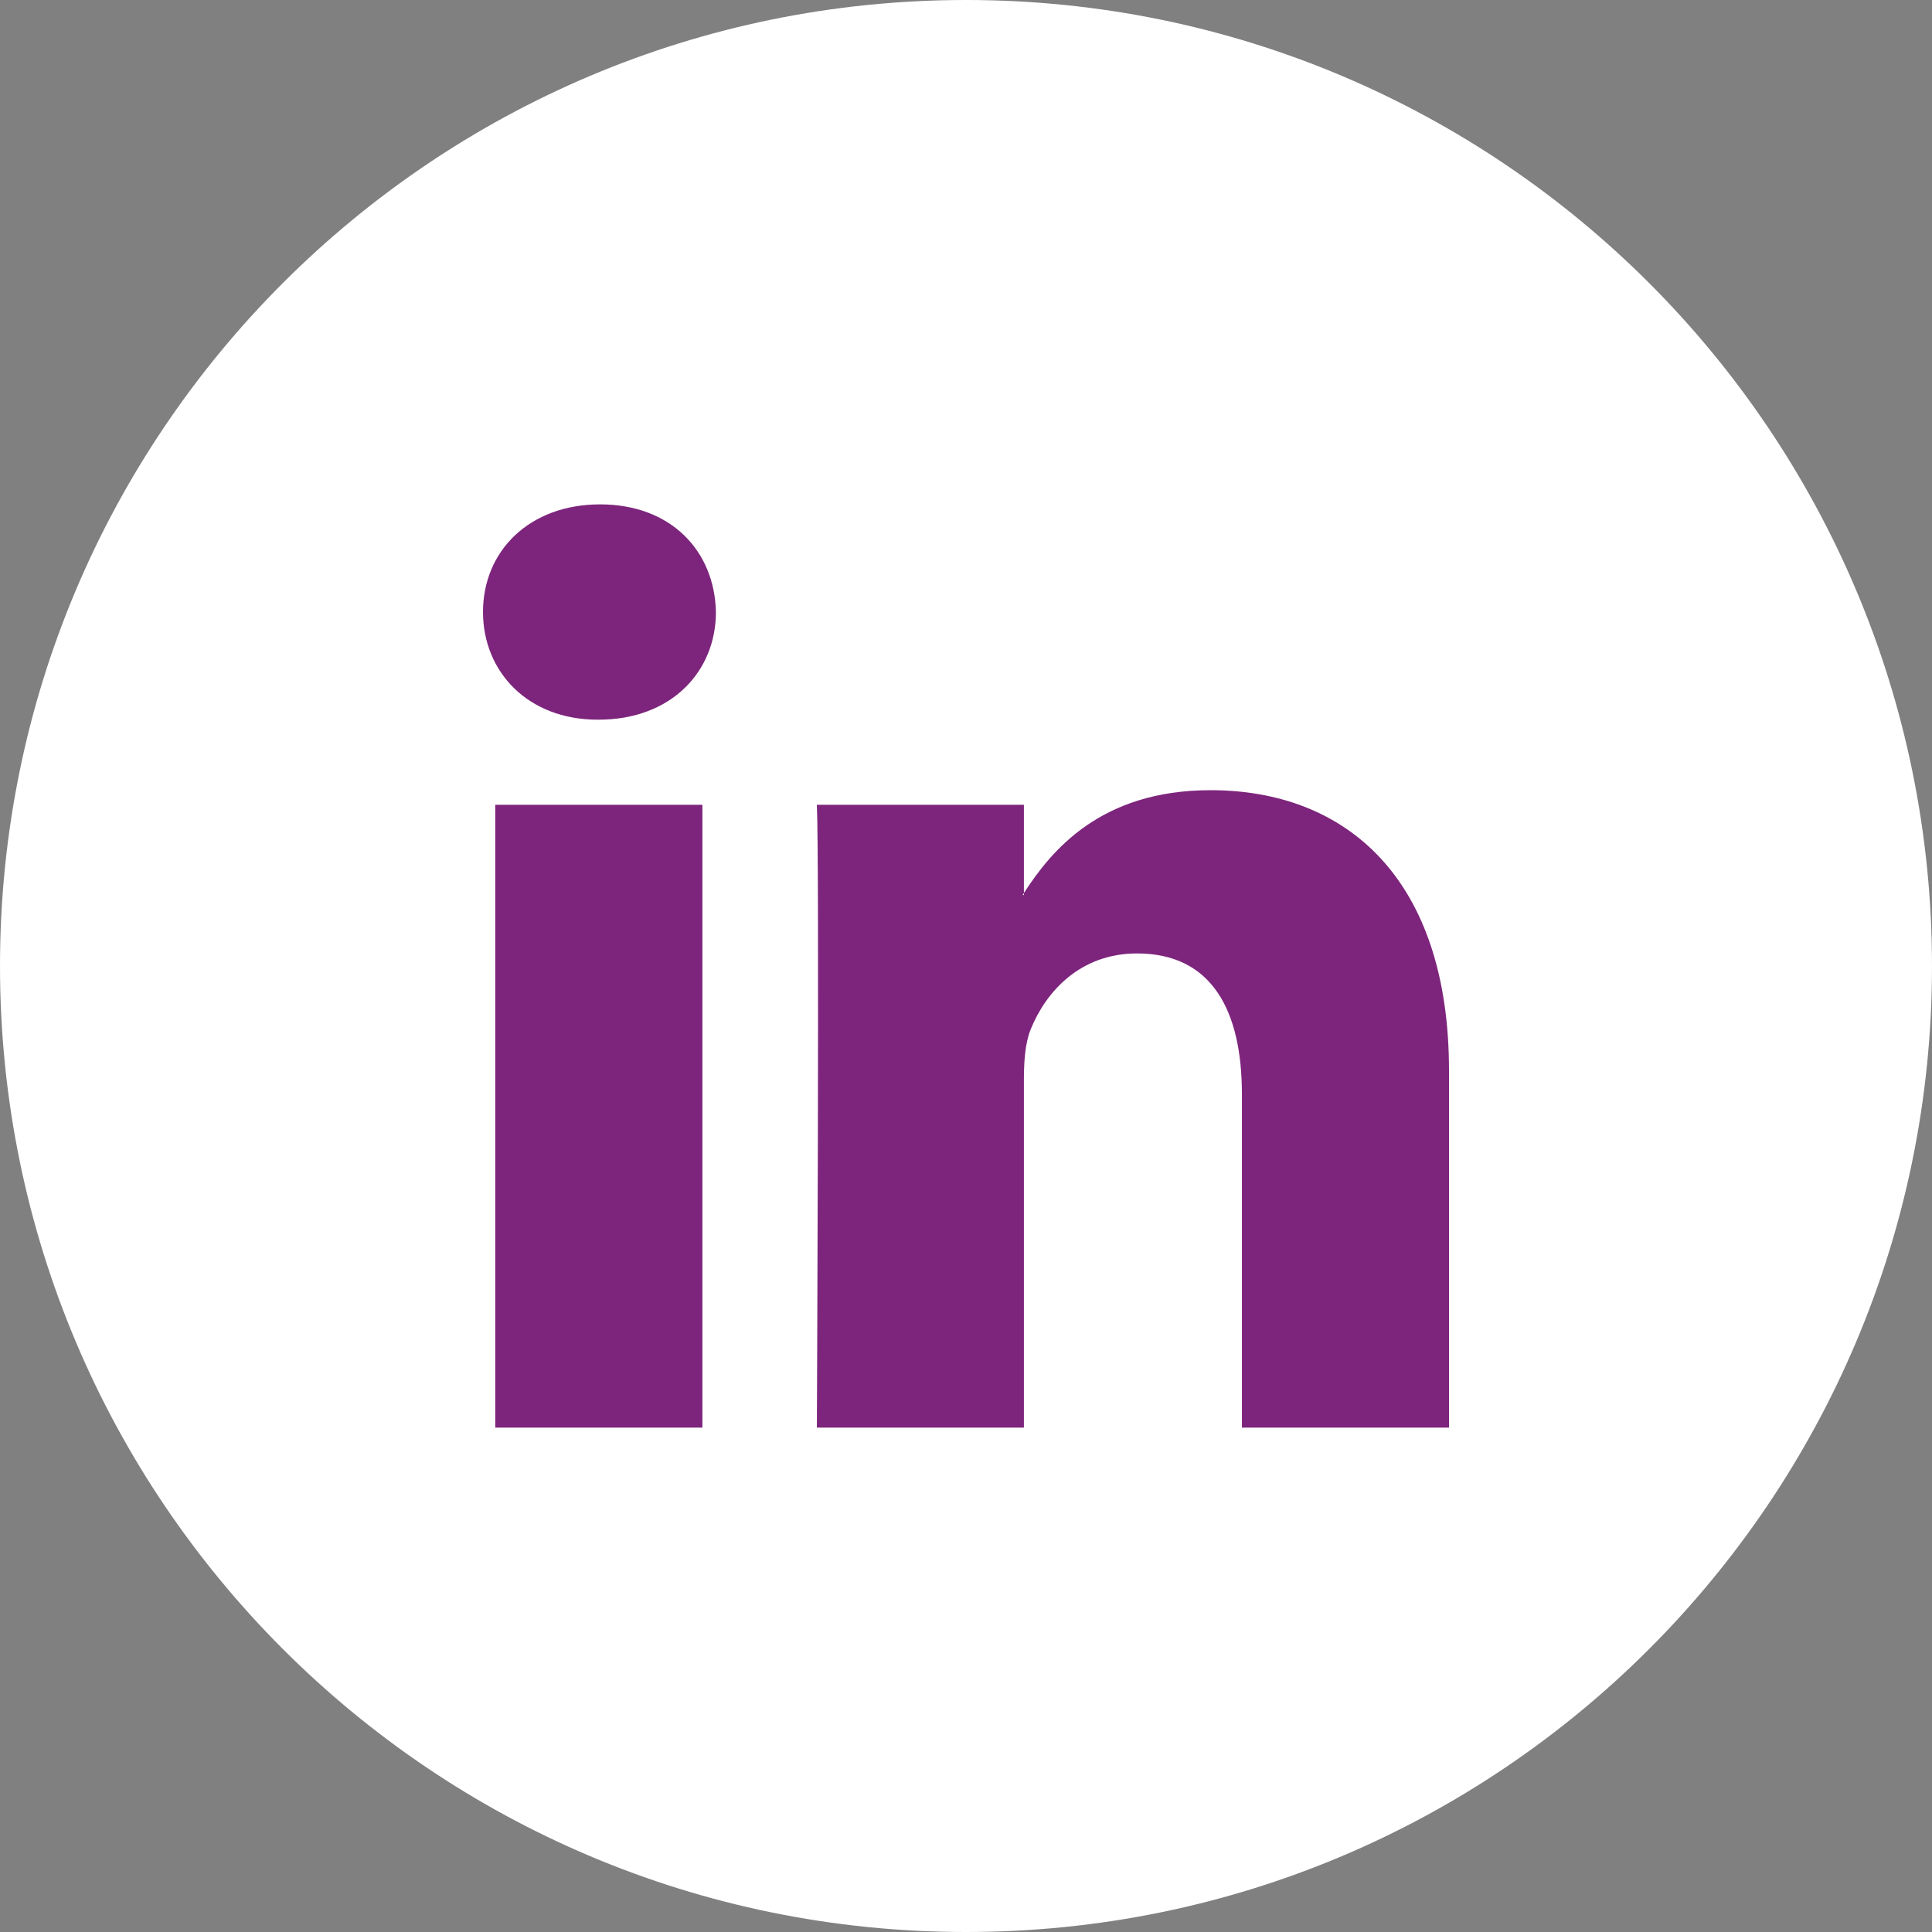<?xml version="1.0" encoding="utf-8"?>
<!-- Generator: Adobe Illustrator 15.0.2, SVG Export Plug-In  -->
<!DOCTYPE svg PUBLIC "-//W3C//DTD SVG 1.1//EN" "http://www.w3.org/Graphics/SVG/1.1/DTD/svg11.dtd">
<svg version="1.1"
	 xmlns="http://www.w3.org/2000/svg" xmlns:xlink="http://www.w3.org/1999/xlink" xmlns:a="http://ns.adobe.com/AdobeSVGViewerExtensions/3.0/"
	 x="0px" y="0px" width="32px" height="32px" viewBox="0 0 32 32" enable-background="new 0 0 32 32" xml:space="preserve">
<rect x="0" y="0" width="32" height="32" fill="#808080" stroke="none"/>
<defs>
</defs>
<circle display="none" fill="#6D6E70" cx="16" cy="16" r="16"/>
<circle fill="#7D257C" cx="16" cy="16" r="15.5"/>
<circle display="none" fill="#FFFFFF" cx="16" cy="16" r="16"/>
<path display="none" fill="#FFFFFF" d="M16,0C7.165,0,0,7.164,0,16c0,8.838,7.164,16,16,16s16-7.162,16-16C32,7.164,24.836,0,16,0z
	 M22.363,12.738c0.007,0.141,0.01,0.281,0.01,0.424c0,4.338-3.302,9.34-9.34,9.34c-1.854,0-3.579-0.543-5.032-1.475
	c0.258,0.029,0.519,0.045,0.783,0.045c1.539,0,2.953-0.523,4.076-1.404c-1.436-0.027-2.648-0.977-3.065-2.279
	c0.2,0.037,0.405,0.059,0.617,0.059c0.3,0,0.59-0.041,0.864-0.115c-1.5-0.303-2.633-1.629-2.633-3.219c0-0.014,0-0.027,0-0.041
	c0.443,0.246,0.949,0.393,1.487,0.41c-0.881-0.588-1.46-1.594-1.46-2.732c0-0.602,0.162-1.166,0.444-1.65
	c1.618,1.986,4.038,3.293,6.766,3.43c-0.056-0.24-0.085-0.49-0.085-0.748c0-1.813,1.47-3.281,3.283-3.281
	c0.943,0,1.797,0.398,2.396,1.035c0.747-0.146,1.45-0.42,2.085-0.797c-0.246,0.768-0.766,1.41-1.443,1.816
	c0.664-0.078,1.297-0.256,1.885-0.516C23.561,11.697,23.004,12.275,22.363,12.738z"/>
<path display="none" fill="#FFFFFF" d="M16,0C7.165,0,0,7.164,0,16c0,8.838,7.164,16,16,16c8.837,0,16-7.162,16-16
	C32,7.164,24.837,0,16,0z M19.428,16.006h-2.242c0,3.582,0,7.994,0,7.994h-3.322c0,0,0-4.367,0-7.994h-1.58v-2.824h1.58v-1.828
	c0-1.309,0.621-3.354,3.353-3.354l2.461,0.01v2.742c0,0-1.496,0-1.786,0c-0.291,0-0.705,0.145-0.705,0.77v1.66h2.533L19.428,16.006z
	"/>
<path display="none" fill="#6D6E70" d="M16,0C7.164,0,0,7.164,0,16c0,8.838,7.163,16,16,16s16-7.162,16-16C32,7.164,24.837,0,16,0z
	 M10.156,23.982c-1.173,0-2.123-0.951-2.123-2.125s0.95-2.123,2.123-2.123c1.174,0,2.125,0.949,2.125,2.123
	S11.33,23.982,10.156,23.982z M15.486,23.996c0-2.004-0.776-3.887-2.185-5.301c-1.405-1.414-3.276-2.191-5.267-2.191v-3.066
	c5.799,0,10.518,4.736,10.518,10.559H15.486z M21.902,24c0-7.131-5.77-12.934-12.862-12.934V8c8.783,0,15.929,7.178,15.929,16
	H21.902z"/>
<path display="none" fill="#6D6E70" d="M16,0C7.164,0,0,7.164,0,16c0,8.838,7.163,16,16,16s16-7.162,16-16C32,7.164,24.837,0,16,0z
	 M10.156,23.982c-1.173,0-2.123-0.951-2.123-2.125s0.95-2.123,2.123-2.123c1.174,0,2.125,0.949,2.125,2.123
	S11.33,23.982,10.156,23.982z M15.486,23.996c0-2.004-0.776-3.887-2.185-5.301c-1.405-1.414-3.276-2.191-5.267-2.191v-3.066
	c5.799,0,10.518,4.736,10.518,10.559H15.486z M20.902,24c0-7.131-5.77-12.934-12.862-12.934V8c8.783,0,15.929,7.178,15.929,16
	H20.902z"/>
<path display="none" fill="#6D6E70" d="M12.751,8.768c-1.271-0.037-2.124,1.24-1.903,2.908c0.219,1.67,1.427,2.836,2.698,2.875
	c1.271,0.037,2.001-1.037,1.782-2.707C15.11,10.176,14.022,8.807,12.751,8.768z"/>
<path display="none" fill="#6D6E70" d="M13.286,17.967c-1.895-0.021-3.499,1.195-3.499,2.607c0,1.439,1.368,2.639,3.262,2.639
	c2.663,0,3.591-1.125,3.591-2.566c0-0.174-0.021-0.344-0.061-0.508c-0.209-0.814-1.037-1.262-2.066-1.977
	C14.139,18.041,13.727,17.971,13.286,17.967z"/>
<path display="none" fill="#6D6E70" d="M16,0C7.165,0,0,7.164,0,16c0,8.838,7.164,16,16,16c8.837,0,16-7.162,16-16
	C32,7.164,24.837,0,16,0z M17.223,11.773c0,1.043-0.577,1.883-1.393,2.52c-0.797,0.623-0.947,0.883-0.947,1.412
	c0,0.451,0.951,1.123,1.389,1.451c1.522,1.143,1.831,1.861,1.831,3.289c0,1.783-1.921,3.555-5.044,3.555
	c-2.74,0-5.053-1.113-5.053-2.896c0-1.809,1.918-3.695,4.658-3.695c0.299,0,0.572-0.008,0.855-0.008
	c-0.375-0.363-0.678-0.678-0.678-1.229c0-0.328,0.104-0.641,0.25-0.92c-0.148,0.01-0.301,0.02-0.457,0.02
	c-2.251,0-3.562-1.582-3.562-3.564C9.074,9.766,11.069,8,13.461,8c1.233,0,4.716,0,4.716,0l-1.054,1.107h-1.238
	C16.759,9.607,17.223,10.637,17.223,11.773z M23.995,11.482h-2.176v2.174h-1.088v-2.174h-2.175v-1.088h2.175V8.219h1.088v2.176
	h2.176V11.482z"/>
<path display="none" fill="#FFFFFF" d="M15.859,13.563c0.124,0,0.222-0.033,0.294-0.102c0.073-0.068,0.11-0.164,0.11-0.283v-2.43
	c0-0.098-0.037-0.176-0.111-0.236s-0.172-0.09-0.293-0.09c-0.11,0-0.201,0.029-0.271,0.09c-0.068,0.061-0.104,0.139-0.104,0.236
	v2.43c0,0.123,0.033,0.217,0.098,0.283C15.646,13.531,15.739,13.563,15.859,13.563z"/>
<path display="none" fill="#FFFFFF" d="M17.871,18.051c-0.126,0-0.25,0.031-0.374,0.096c-0.121,0.064-0.237,0.16-0.347,0.281V16.66
	h-0.818v5.49h0.818V21.84c0.105,0.125,0.223,0.215,0.347,0.273c0.123,0.061,0.264,0.088,0.423,0.088c0.239,0,0.424-0.074,0.55-0.229
	c0.128-0.154,0.19-0.373,0.19-0.658v-2.248c0-0.332-0.066-0.584-0.202-0.758C18.323,18.137,18.127,18.051,17.871,18.051z
	 M17.826,21.201c0,0.131-0.023,0.223-0.069,0.279c-0.047,0.059-0.119,0.088-0.219,0.088c-0.068,0-0.133-0.016-0.195-0.045
	c-0.063-0.027-0.127-0.078-0.192-0.143v-2.523c0.056-0.057,0.11-0.098,0.167-0.125c0.057-0.025,0.114-0.039,0.172-0.039
	c0.108,0,0.193,0.035,0.252,0.105c0.058,0.07,0.085,0.174,0.085,0.313V21.201z"/>
<polygon display="none" fill="#FFFFFF" points="10.256,17.459 11.2,17.459 11.2,22.15 12.112,22.15 12.112,17.459 13.056,17.459 
	13.056,16.66 10.256,16.66 "/>
<path display="none" fill="#FFFFFF" d="M14.914,21.176c-0.076,0.088-0.159,0.16-0.251,0.219c-0.091,0.057-0.167,0.084-0.226,0.084
	c-0.075,0-0.131-0.02-0.166-0.064c-0.032-0.043-0.05-0.111-0.05-0.207V18.1h-0.81v3.387c0,0.242,0.048,0.42,0.142,0.541
	c0.096,0.123,0.235,0.182,0.424,0.182c0.151,0,0.309-0.041,0.47-0.129c0.162-0.086,0.317-0.211,0.467-0.375v0.445h0.81V18.1h-0.81
	V21.176z"/>
<path display="none" fill="#FFFFFF" d="M16,0C7.165,0,0,7.164,0,16c0,8.838,7.164,16,16,16c8.837,0,16-7.162,16-16
	C32,7.164,24.837,0,16,0z M17.93,9.762h0.91v3.42c0,0.105,0.021,0.182,0.059,0.229c0.037,0.049,0.101,0.072,0.186,0.072
	c0.066,0,0.152-0.031,0.255-0.094c0.102-0.064,0.195-0.143,0.28-0.24V9.762h0.912v4.461H19.62v-0.494
	c-0.167,0.182-0.342,0.322-0.524,0.416c-0.182,0.094-0.357,0.145-0.528,0.145c-0.212,0-0.369-0.068-0.477-0.203
	c-0.106-0.131-0.16-0.33-0.16-0.596V9.762z M14.546,10.781c0-0.346,0.123-0.621,0.367-0.824c0.245-0.205,0.576-0.307,0.99-0.307
	c0.377,0,0.686,0.107,0.928,0.322c0.239,0.215,0.359,0.496,0.359,0.834v2.305c0,0.383-0.117,0.68-0.353,0.898
	c-0.237,0.217-0.563,0.326-0.977,0.326c-0.398,0-0.718-0.113-0.957-0.338c-0.238-0.225-0.358-0.525-0.358-0.904V10.781z
	 M12.064,8.176l0.666,2.418h0.064l0.636-2.418h1.042l-1.194,3.539v2.508h-1.025v-2.396l-1.222-3.65H12.064z M24,20.902
	c0,1.613-1.31,2.924-2.923,2.924H10.922C9.308,23.826,8,22.516,8,20.902v-2.35c0-1.613,1.308-2.924,2.922-2.924h10.155
	c1.613,0,2.923,1.311,2.923,2.924V20.902z"/>
<path display="none" fill="#FFFFFF" d="M20.314,18c-0.362,0-0.656,0.109-0.886,0.33s-0.344,0.51-0.344,0.859v1.818
	c0,0.391,0.105,0.697,0.313,0.918c0.208,0.225,0.494,0.334,0.856,0.334c0.403,0,0.707-0.104,0.908-0.313
	c0.205-0.211,0.306-0.523,0.306-0.939v-0.207h-0.833v0.184c0,0.238-0.028,0.393-0.08,0.463c-0.054,0.07-0.147,0.105-0.282,0.105
	c-0.129,0-0.221-0.041-0.274-0.123c-0.053-0.084-0.079-0.232-0.079-0.445v-0.762h1.549v-1.033c0-0.385-0.1-0.678-0.299-0.883
	C20.97,18.102,20.685,18,20.314,18z M20.634,19.592h-0.716v-0.408c0-0.17,0.027-0.293,0.084-0.363
	c0.057-0.076,0.148-0.113,0.277-0.113c0.123,0,0.215,0.037,0.27,0.113c0.056,0.07,0.085,0.193,0.085,0.363V19.592z"/>
<path fill="#FFFFFF" d="M16.959,14.824v-0.033c-0.006,0.012-0.015,0.023-0.022,0.033H16.959z"/>
<path fill="#FFFFFF" d="M16,0C7.164,0,0,7.164,0,16c0,8.838,7.163,16,16,16c8.836,0,16-7.162,16-16C32,7.164,24.836,0,16,0z
	 M11.633,23.646H8.203V13.33h3.431V23.646z M9.917,11.92H9.895C8.745,11.92,8,11.127,8,10.137C8,9.125,8.768,8.354,9.94,8.354
	c1.174,0,1.896,0.771,1.918,1.783C11.858,11.127,11.114,11.92,9.917,11.92z M24,23.646h-3.43v-5.52c0-1.387-0.496-2.334-1.738-2.334
	c-0.946,0-1.512,0.641-1.76,1.256c-0.091,0.221-0.113,0.525-0.113,0.836v5.762h-3.429c0,0,0.044-9.35,0-10.316h3.429v1.461
	c0.457-0.705,1.271-1.703,3.092-1.703c2.256,0,3.949,1.473,3.949,4.643V23.646z"/>
</svg>
